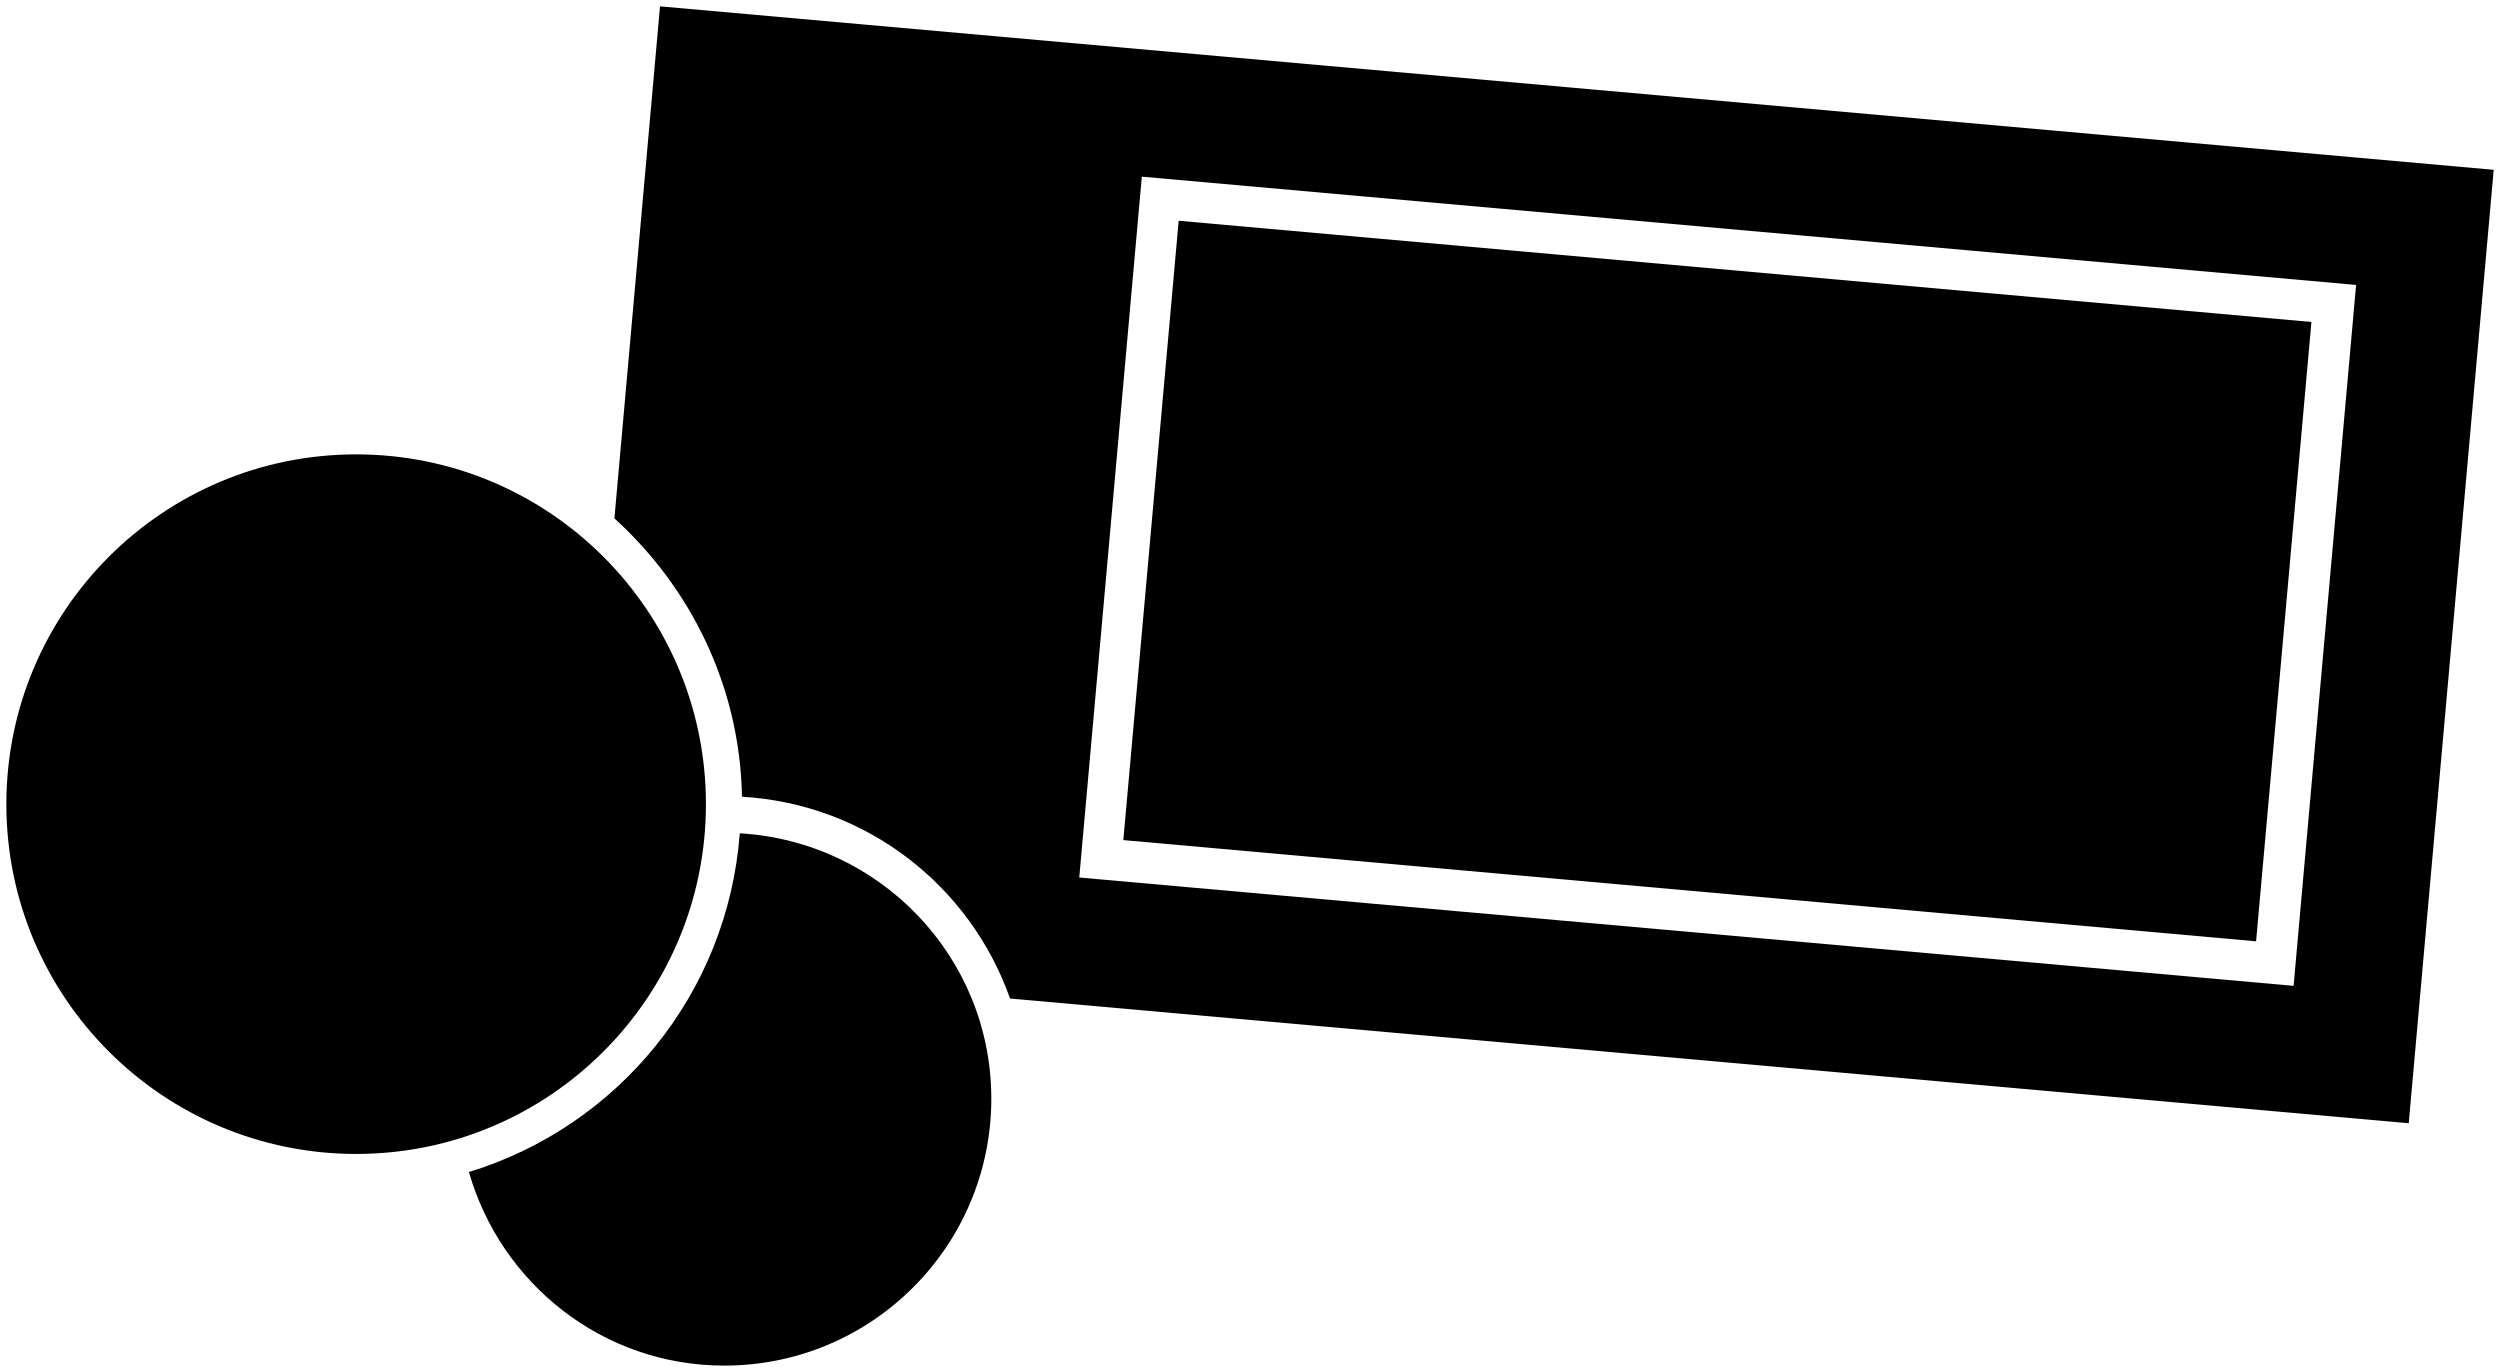 <svg xmlns="http://www.w3.org/2000/svg" xmlns:xlink="http://www.w3.org/1999/xlink" width="246" height="135" viewBox="-0.1 -0.1 39.367 21.604">
<rect x="22.053" y="0.098" transform="matrix(-0.089 0.996 -0.996 -0.089 38.358 -16.986)" width="9.792" height="17.909"/>
<path d="M10.293,0L9.575,8.063c1.2,1.09,1.976,2.64,2.009,4.383c1.962,0.114,3.595,1.405,4.221,3.178l22.025,1.964l1.338-15.014  L10.293,0z M36.017,15.424l-19.122-1.706L17.88,2.682l19.121,1.705L36.017,15.424z"/>
<path d="M11.549,13.022c-0.192,2.533-1.918,4.614-4.265,5.334c0.504,1.756,2.104,3.048,4.022,3.048c2.322,0,4.204-1.882,4.204-4.203  C15.509,14.963,13.754,13.15,11.549,13.022"/>
<circle cx="5.508" cy="12.563" r="5.508"/></svg>